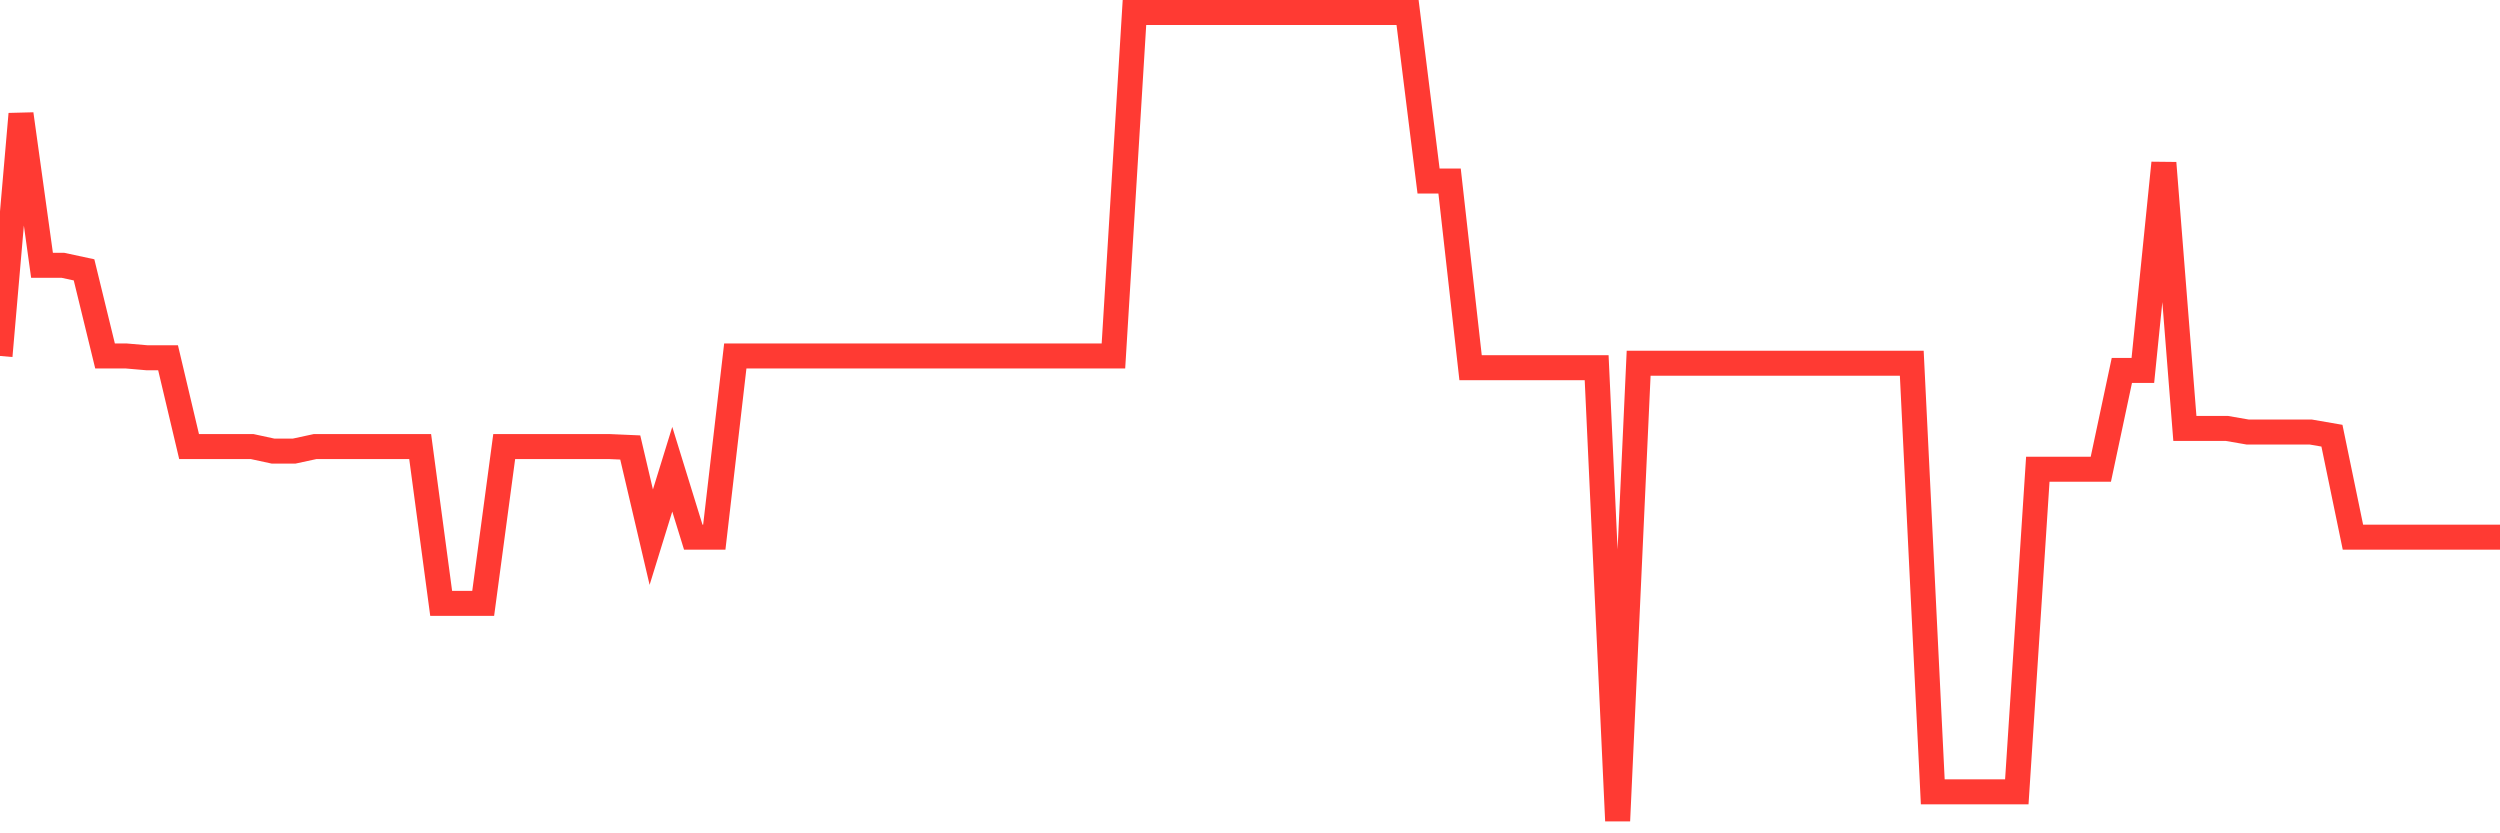 <svg
  xmlns="http://www.w3.org/2000/svg"
  xmlns:xlink="http://www.w3.org/1999/xlink"
  width="120"
  height="40"
  viewBox="0 0 120 40"
  preserveAspectRatio="none"
>
  <polyline
    points="0,17.086 1.008,5.472 2.017,12.736 3.025,12.736 4.034,12.953 5.042,17.086 6.05,17.086 7.059,17.173 8.067,17.173 9.076,21.435 10.084,21.435 11.092,21.435 12.101,21.435 13.109,21.653 14.118,21.653 15.126,21.435 16.134,21.435 17.143,21.435 18.151,21.435 19.16,21.435 20.168,21.435 21.176,28.961 22.185,28.961 23.193,28.961 24.202,21.435 25.21,21.435 26.218,21.435 27.227,21.435 28.235,21.435 29.244,21.435 30.252,21.479 31.261,25.785 32.269,22.523 33.277,25.785 34.286,25.785 35.294,17.086 36.303,17.086 37.311,17.086 38.319,17.086 39.328,17.086 40.336,17.086 41.345,17.086 42.353,17.086 43.361,17.086 44.37,17.086 45.378,17.086 46.387,17.086 47.395,17.086 48.403,17.086 49.412,17.086 50.42,17.086 51.429,17.086 52.437,17.086 53.445,17.086 54.454,0.6 55.462,0.6 56.471,0.6 57.479,0.6 58.487,0.6 59.496,0.6 60.504,0.6 61.513,0.6 62.521,0.6 63.529,0.6 64.538,0.6 65.546,0.6 66.555,0.6 67.563,0.6 68.571,8.691 69.58,8.691 70.588,17.651 71.597,17.651 72.605,17.651 73.613,17.651 74.622,17.651 75.63,17.651 76.639,17.651 77.647,39.4 78.655,17.434 79.664,17.434 80.672,17.434 81.681,17.434 82.689,17.434 83.697,17.434 84.706,17.434 85.714,17.434 86.723,17.434 87.731,17.434 88.739,17.434 89.748,17.434 90.756,17.434 91.765,17.434 92.773,38.008 93.782,38.008 94.79,38.008 95.798,38.008 96.807,38.008 97.815,22.523 98.824,22.523 99.832,22.523 100.84,22.523 101.849,17.782 102.857,17.782 103.866,7.821 104.874,20.565 105.882,20.565 106.891,20.565 107.899,20.739 108.908,20.739 109.916,20.739 110.924,20.739 111.933,20.913 112.941,25.785 113.95,25.785 114.958,25.785 115.966,25.785 116.975,25.785 117.983,25.785 118.992,25.785 120,25.785"
    fill="none"
    stroke="#ff3a33"
    stroke-width="1.2"
  >
  </polyline>
</svg>
